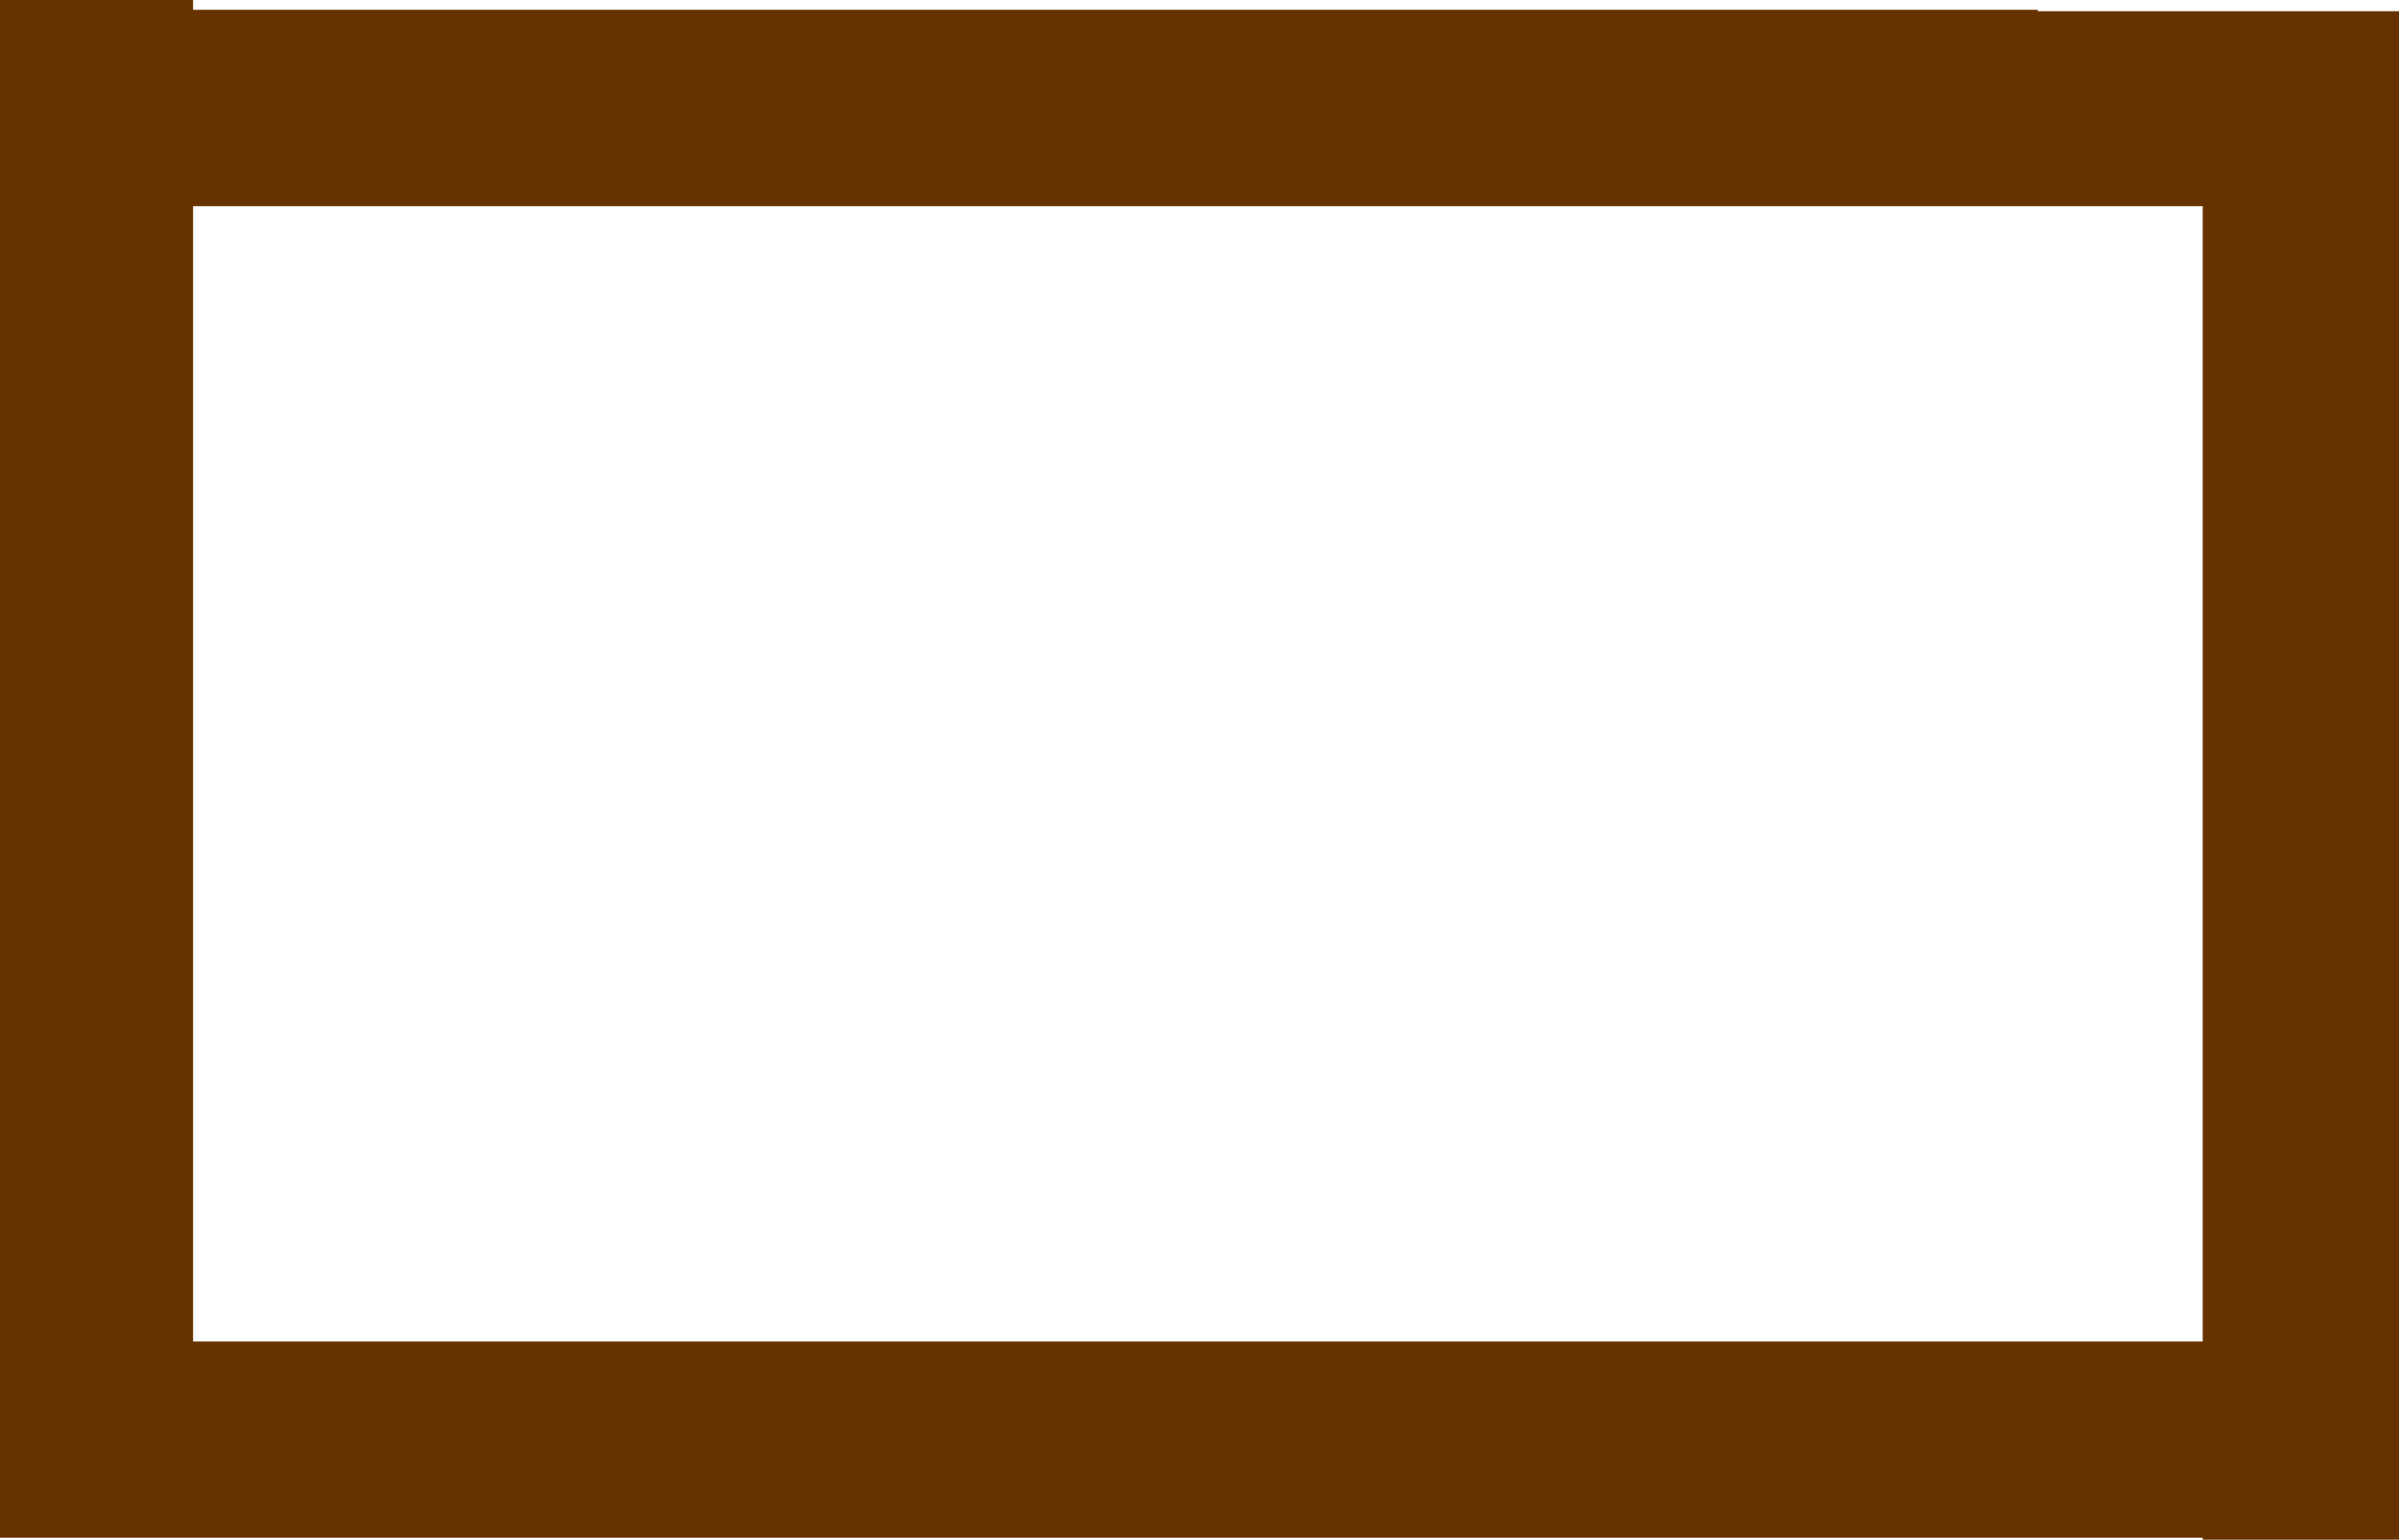 <?xml version="1.0" encoding="UTF-8" standalone="no"?>
<svg xmlns:xlink="http://www.w3.org/1999/xlink" height="528.0px" width="822.6px" xmlns="http://www.w3.org/2000/svg">
  <g transform="matrix(1.0, 0.0, 0.0, 1.0, 411.3, 264.0)">
    <path d="M344.0 196.05 L344.0 -193.3 -345.1 -193.3 -345.1 196.05 344.0 196.05 M287.45 -260.65 L287.45 -260.15 411.3 -260.15 411.3 264.0 344.0 264.0 344.0 263.35 -411.3 263.35 -411.3 -264.0 -345.1 -264.0 -345.1 -260.65 287.45 -260.65" fill="#663300" fill-rule="evenodd" stroke="none"/>
  </g>
</svg>
